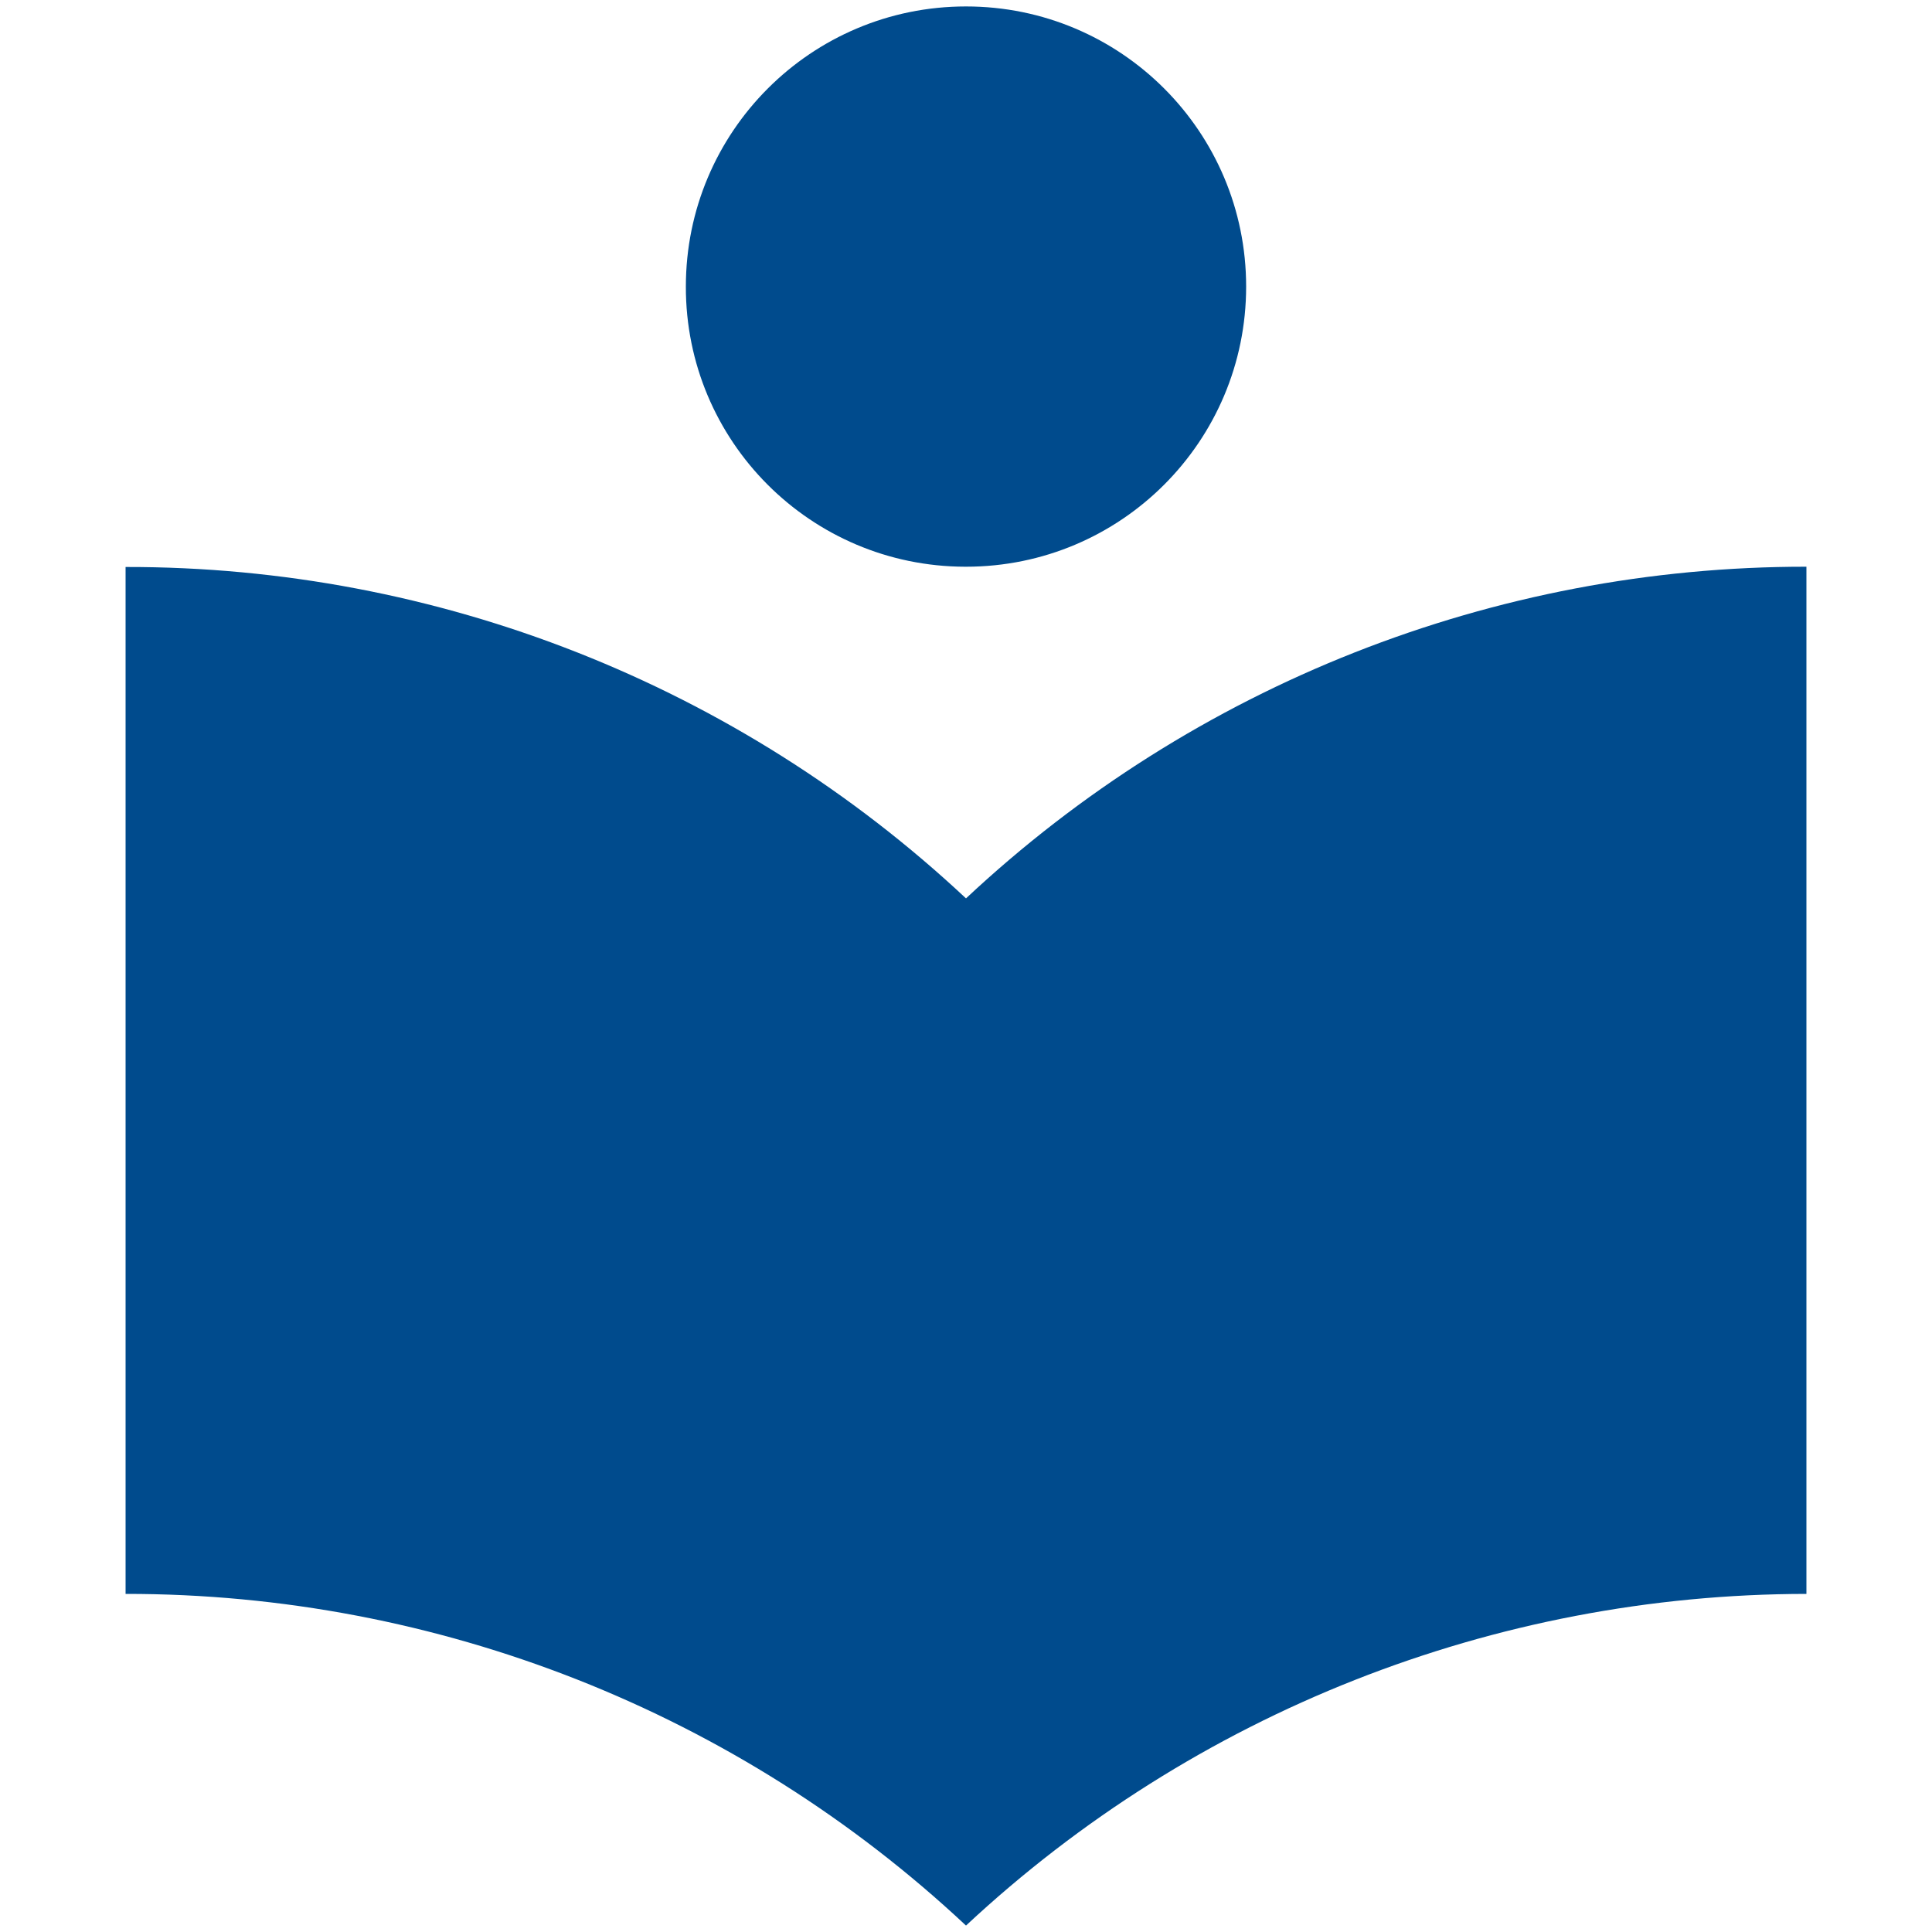 <?xml version="1.0" encoding="utf-8"?>
<!-- Generator: Adobe Illustrator 26.3.1, SVG Export Plug-In . SVG Version: 6.00 Build 0)  -->
<svg version="1.1" id="Layer_1" xmlns="http://www.w3.org/2000/svg" xmlns:xlink="http://www.w3.org/1999/xlink" x="0px" y="0px"
	 viewBox="0 0 72 72" style="enable-background:new 0 0 72 72;" xml:space="preserve">
<style type="text/css">
	.st0{fill:#004B8D;}
</style>
<path id="Icon_material-local-library" class="st0" d="M36,33.48c-8.49-7.95-19.69-12.37-31.32-12.35V59.4
	C16.31,59.39,27.51,63.81,36,71.76c8.5-7.93,19.69-12.35,31.32-12.36V21.12C55.69,21.11,44.49,25.53,36,33.48z M36,21.12
	c5.77,0,10.44-4.67,10.44-10.44S41.77,0.24,36,0.24S25.56,4.91,25.56,10.68c-0.01,5.76,4.65,10.43,10.41,10.44
	C35.98,21.12,35.99,21.12,36,21.12z"/>
</svg>

